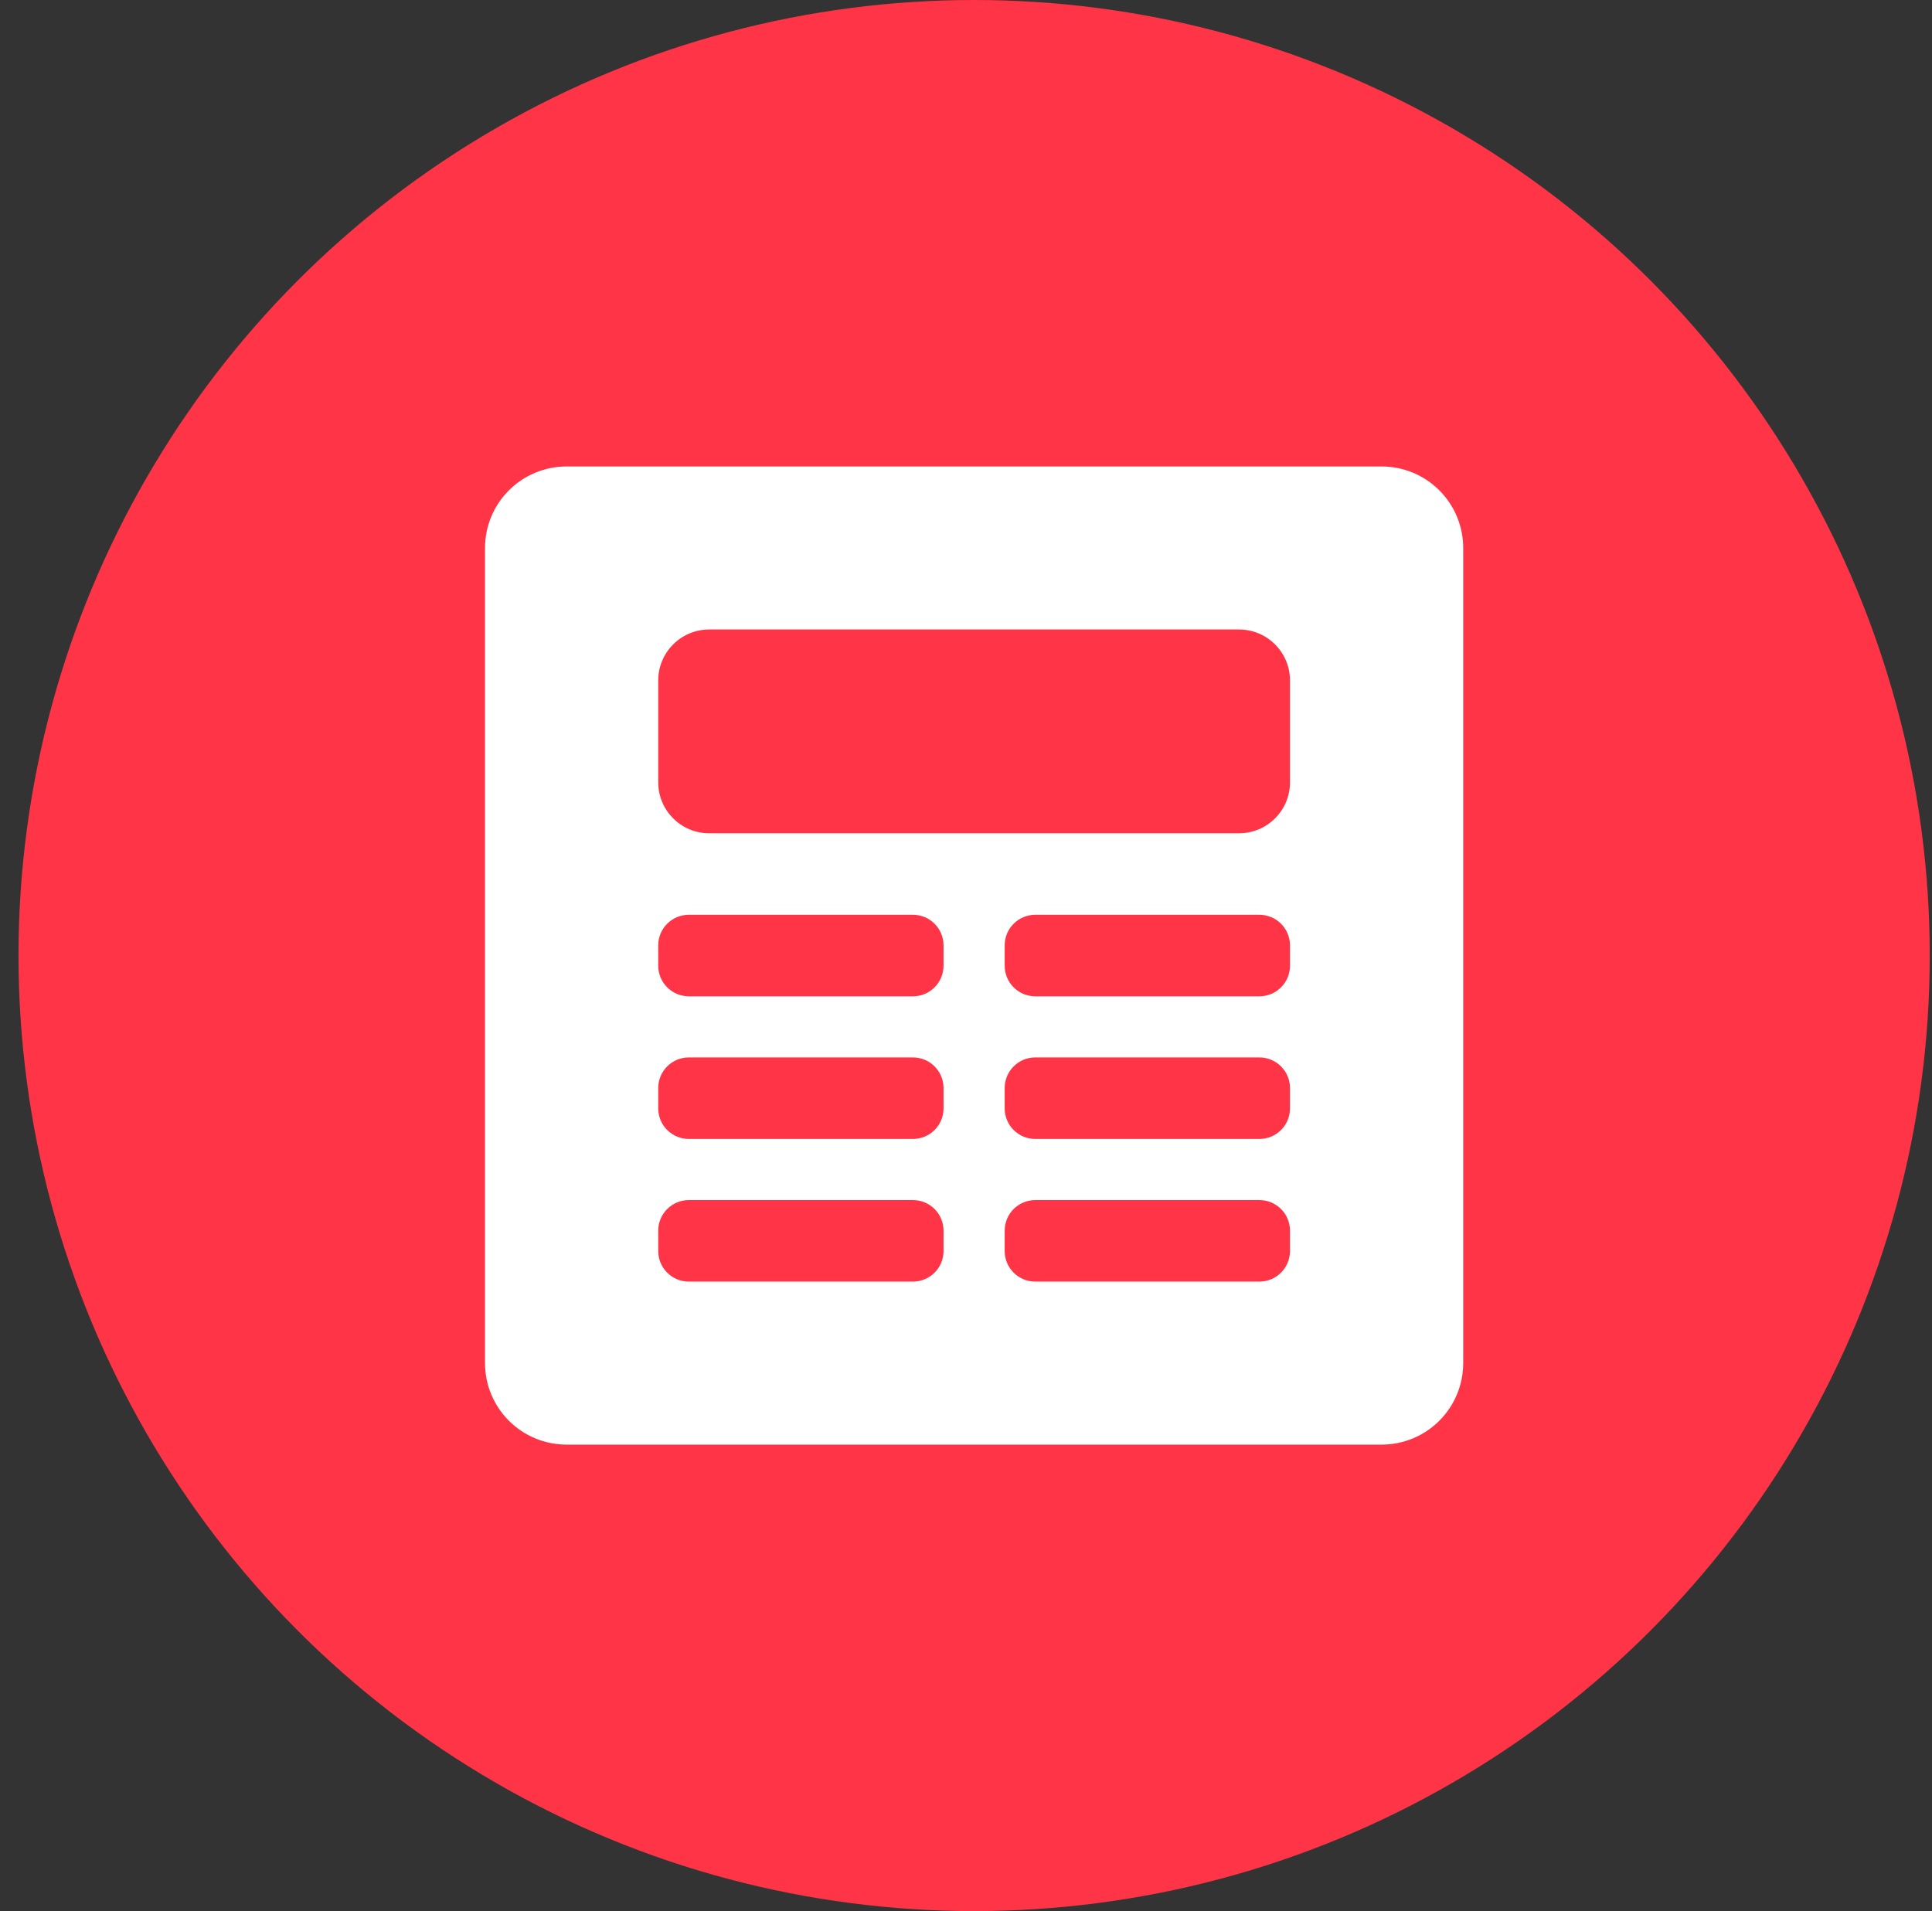 <svg width="93" height="92" viewBox="0 0 93 92" fill="none" xmlns="http://www.w3.org/2000/svg">
<rect x="0" y="0" width="93" height="92" fill="#333333" stroke="none"/>
<g clip-path="url(#clip0_1065:20957)">
<circle cx="46.891" cy="46" r="46" fill="#ff3547"/>
<rect x="25.992" y="24.504" width="42.189" height="43.105" fill="white"/>
<path d="M66.51 22.456H27.271C26.23 22.456 25.232 22.87 24.496 23.606C23.76 24.341 23.347 25.34 23.347 26.38V65.62C23.347 66.66 23.76 67.658 24.496 68.394C25.232 69.13 26.23 69.544 27.271 69.544H66.51C67.551 69.544 68.549 69.13 69.285 68.394C70.021 67.658 70.434 66.66 70.434 65.62V26.38C70.434 25.34 70.021 24.341 69.285 23.606C68.549 22.87 67.551 22.456 66.51 22.456V22.456ZM66.51 64.639C66.51 64.899 66.407 65.148 66.223 65.332C66.039 65.516 65.79 65.62 65.529 65.62H28.252C27.992 65.62 27.742 65.516 27.558 65.332C27.374 65.148 27.271 64.899 27.271 64.639V27.361C27.271 27.101 27.374 26.852 27.558 26.668C27.742 26.484 27.992 26.38 28.252 26.38H65.529C65.79 26.38 66.039 26.484 66.223 26.668C66.407 26.852 66.51 27.101 66.51 27.361V64.639Z" fill="white"/>
<path d="M59.643 30.304H34.138C32.783 30.304 31.685 31.402 31.685 32.757V37.662C31.685 39.016 32.783 40.114 34.138 40.114H59.643C60.998 40.114 62.096 39.016 62.096 37.662V32.757C62.096 31.402 60.998 30.304 59.643 30.304Z" fill="#ff3547"/>
<path d="M43.948 44.038H33.157C32.344 44.038 31.685 44.697 31.685 45.51V46.49C31.685 47.303 32.344 47.962 33.157 47.962H43.948C44.76 47.962 45.419 47.303 45.419 46.49V45.51C45.419 44.697 44.76 44.038 43.948 44.038Z" fill="#ff3547"/>
<path d="M43.948 50.905H33.157C32.344 50.905 31.685 51.564 31.685 52.377V53.358C31.685 54.17 32.344 54.829 33.157 54.829H43.948C44.76 54.829 45.419 54.17 45.419 53.358V52.377C45.419 51.564 44.76 50.905 43.948 50.905Z" fill="#ff3547"/>
<path d="M43.948 57.772H33.157C32.344 57.772 31.685 58.431 31.685 59.243V60.224C31.685 61.037 32.344 61.696 33.157 61.696H43.948C44.76 61.696 45.419 61.037 45.419 60.224V59.243C45.419 58.431 44.76 57.772 43.948 57.772Z" fill="#ff3547"/>
<path d="M60.624 57.772H49.834C49.021 57.772 48.362 58.431 48.362 59.243V60.224C48.362 61.037 49.021 61.696 49.834 61.696H60.624C61.437 61.696 62.096 61.037 62.096 60.224V59.243C62.096 58.431 61.437 57.772 60.624 57.772Z" fill="#ff3547"/>
<path d="M60.624 44.038H49.834C49.021 44.038 48.362 44.697 48.362 45.51V46.49C48.362 47.303 49.021 47.962 49.834 47.962H60.624C61.437 47.962 62.096 47.303 62.096 46.49V45.51C62.096 44.697 61.437 44.038 60.624 44.038Z" fill="#ff3547"/>
<path d="M60.624 50.905H49.834C49.021 50.905 48.362 51.564 48.362 52.377V53.358C48.362 54.17 49.021 54.829 49.834 54.829H60.624C61.437 54.829 62.096 54.17 62.096 53.358V52.377C62.096 51.564 61.437 50.905 60.624 50.905Z" fill="#ff3547"/>
</g>
<defs>
<clipPath id="clip0_1065:20957">
<rect width="92" height="92" fill="white" transform="translate(0.891)"/>
</clipPath>
</defs>
</svg>
